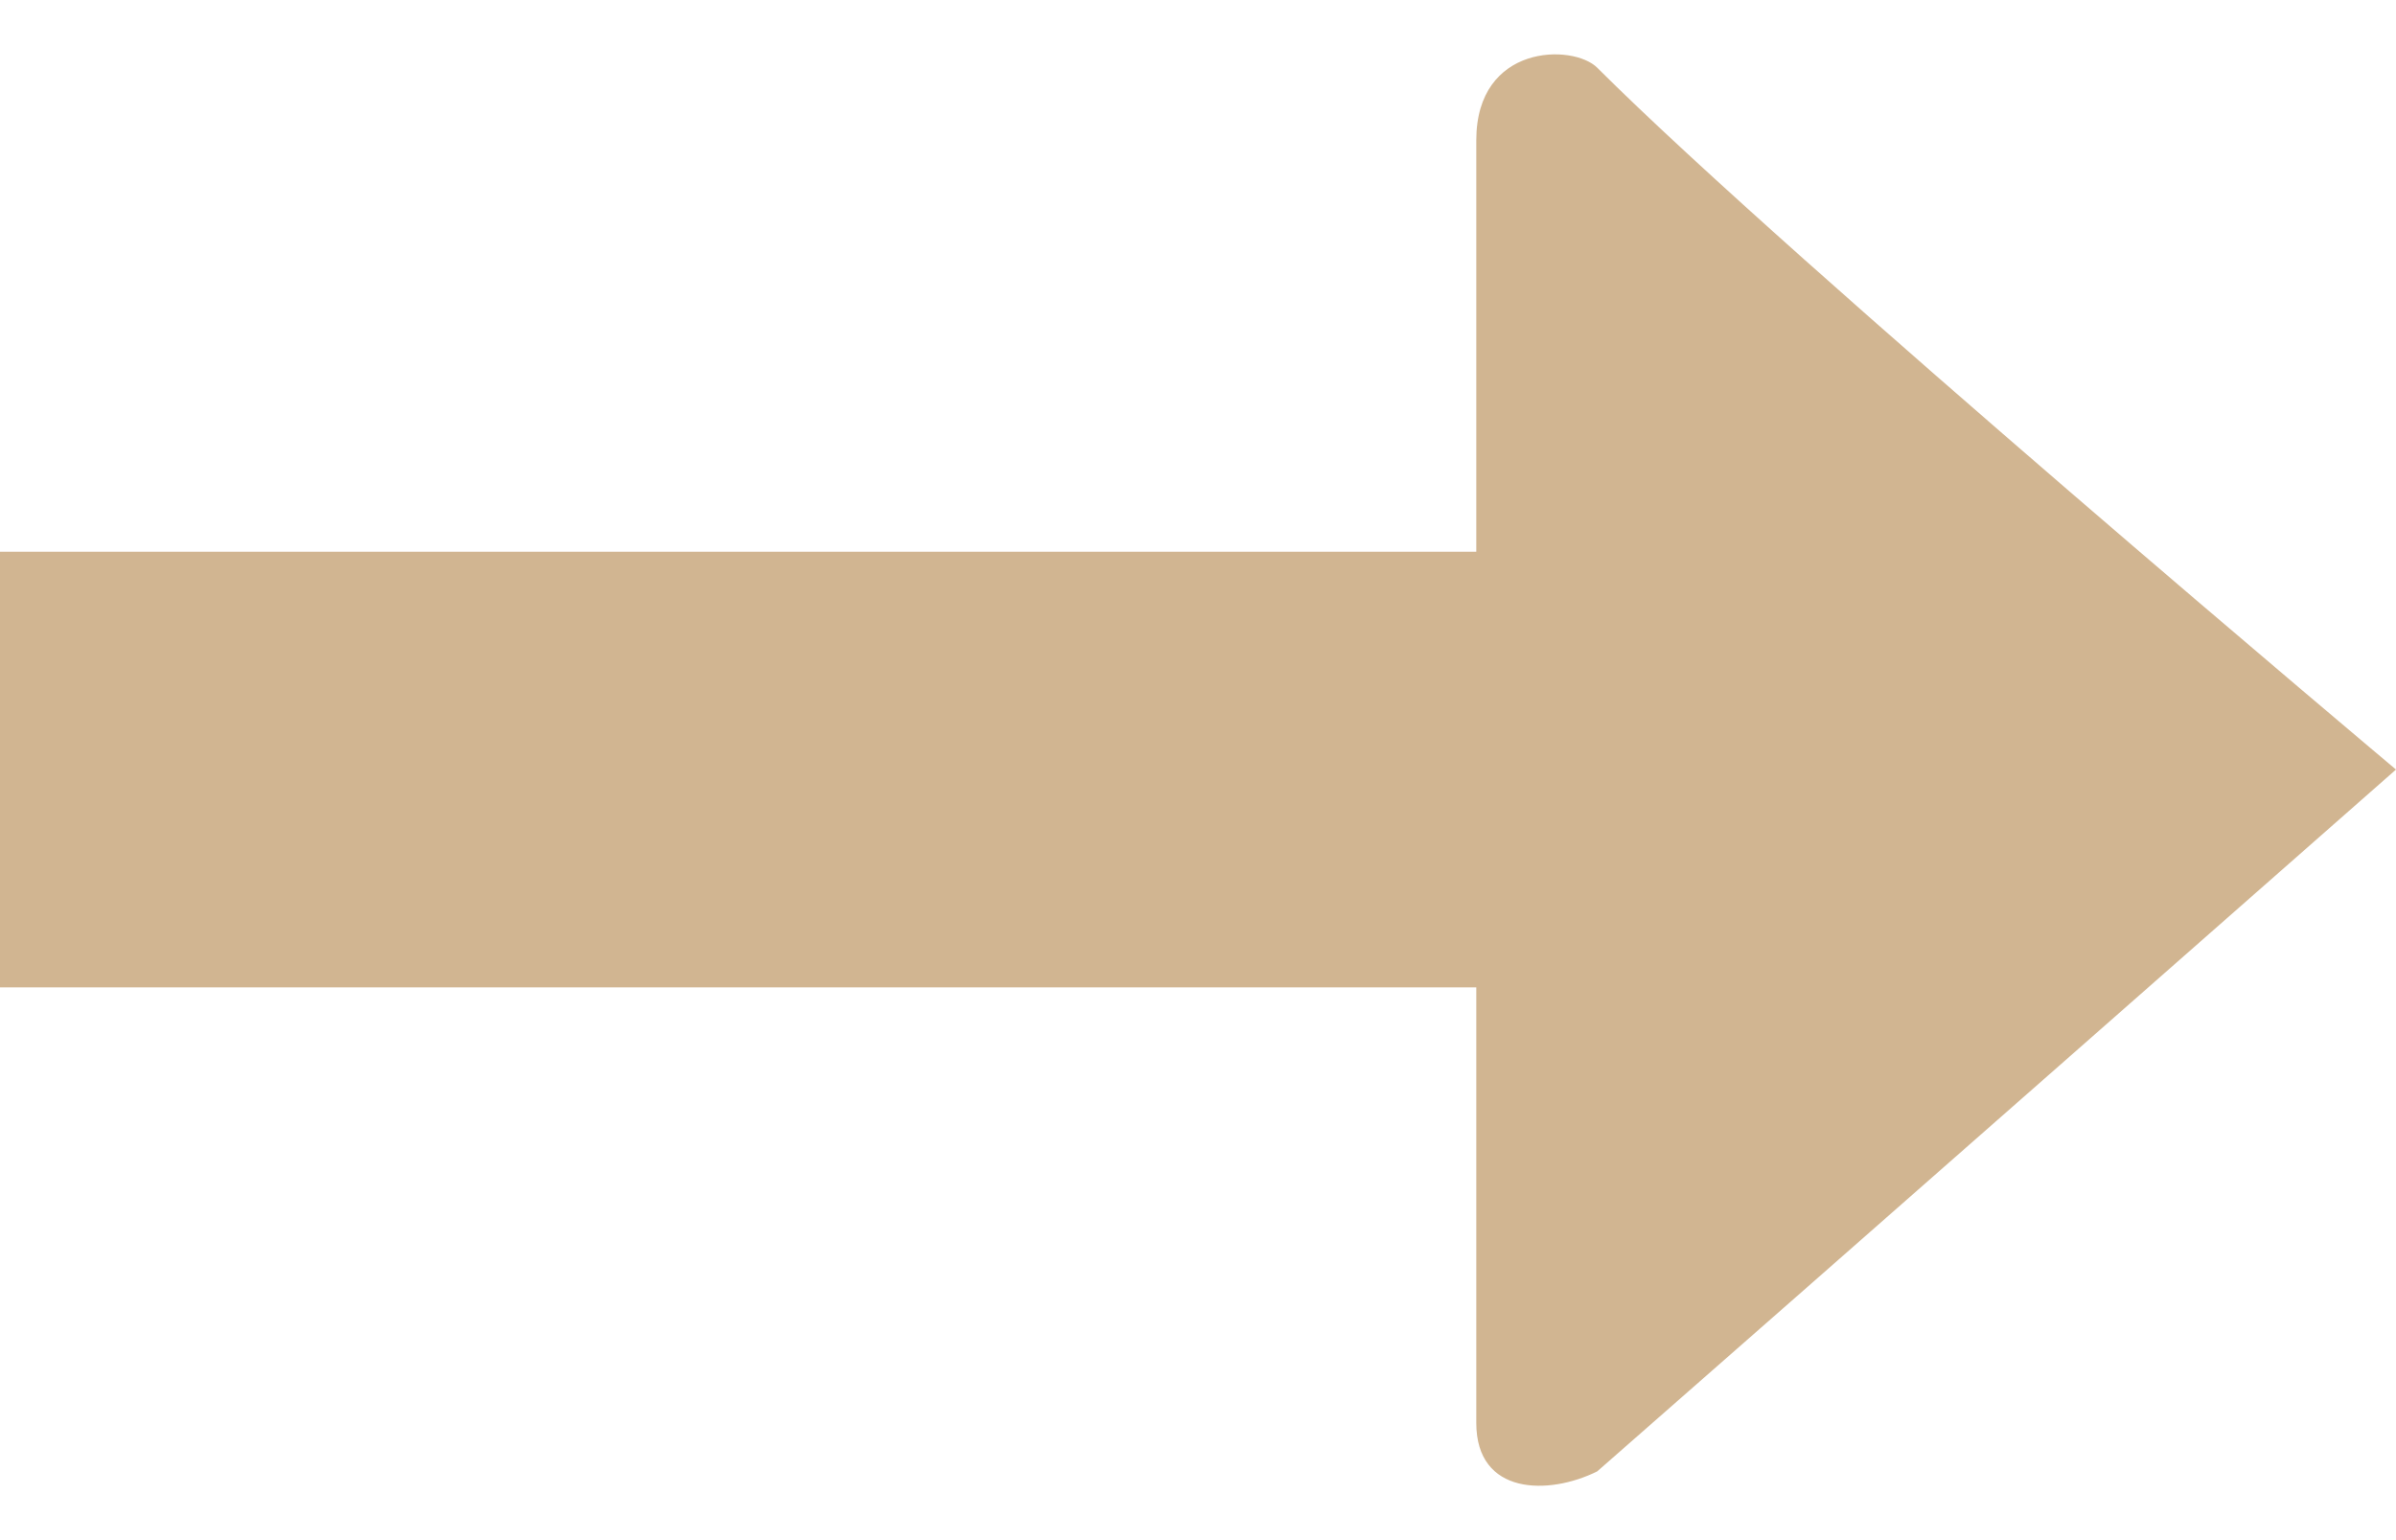 <?xml version="1.0" encoding="utf-8"?>
<!-- Generator: Adobe Illustrator 17.0.0, SVG Export Plug-In . SVG Version: 6.00 Build 0)  -->
<!DOCTYPE svg PUBLIC "-//W3C//DTD SVG 1.1//EN" "http://www.w3.org/Graphics/SVG/1.1/DTD/svg11.dtd">
<svg version="1.1" id="Layer_1" xmlns="http://www.w3.org/2000/svg" xmlns:xlink="http://www.w3.org/1999/xlink" x="0px" y="0px"
	 width="14px" height="9px" viewBox="0 0 14 9" enable-background="new 0 0 14 9" xml:space="preserve">
<path fill="#D1B591" d="M8.626,0.82c0,0.566,0,1.414,0,2.404H0V5.77h8.626c0,0.99,0,1.838,0,2.545c0,0.424,0.424,0.424,0.707,0.283
	C10.464,7.608,14,4.497,14,4.497s-3.535-2.97-4.667-4.101C9.192,0.255,8.626,0.255,8.626,0.82z"/>
</svg>
